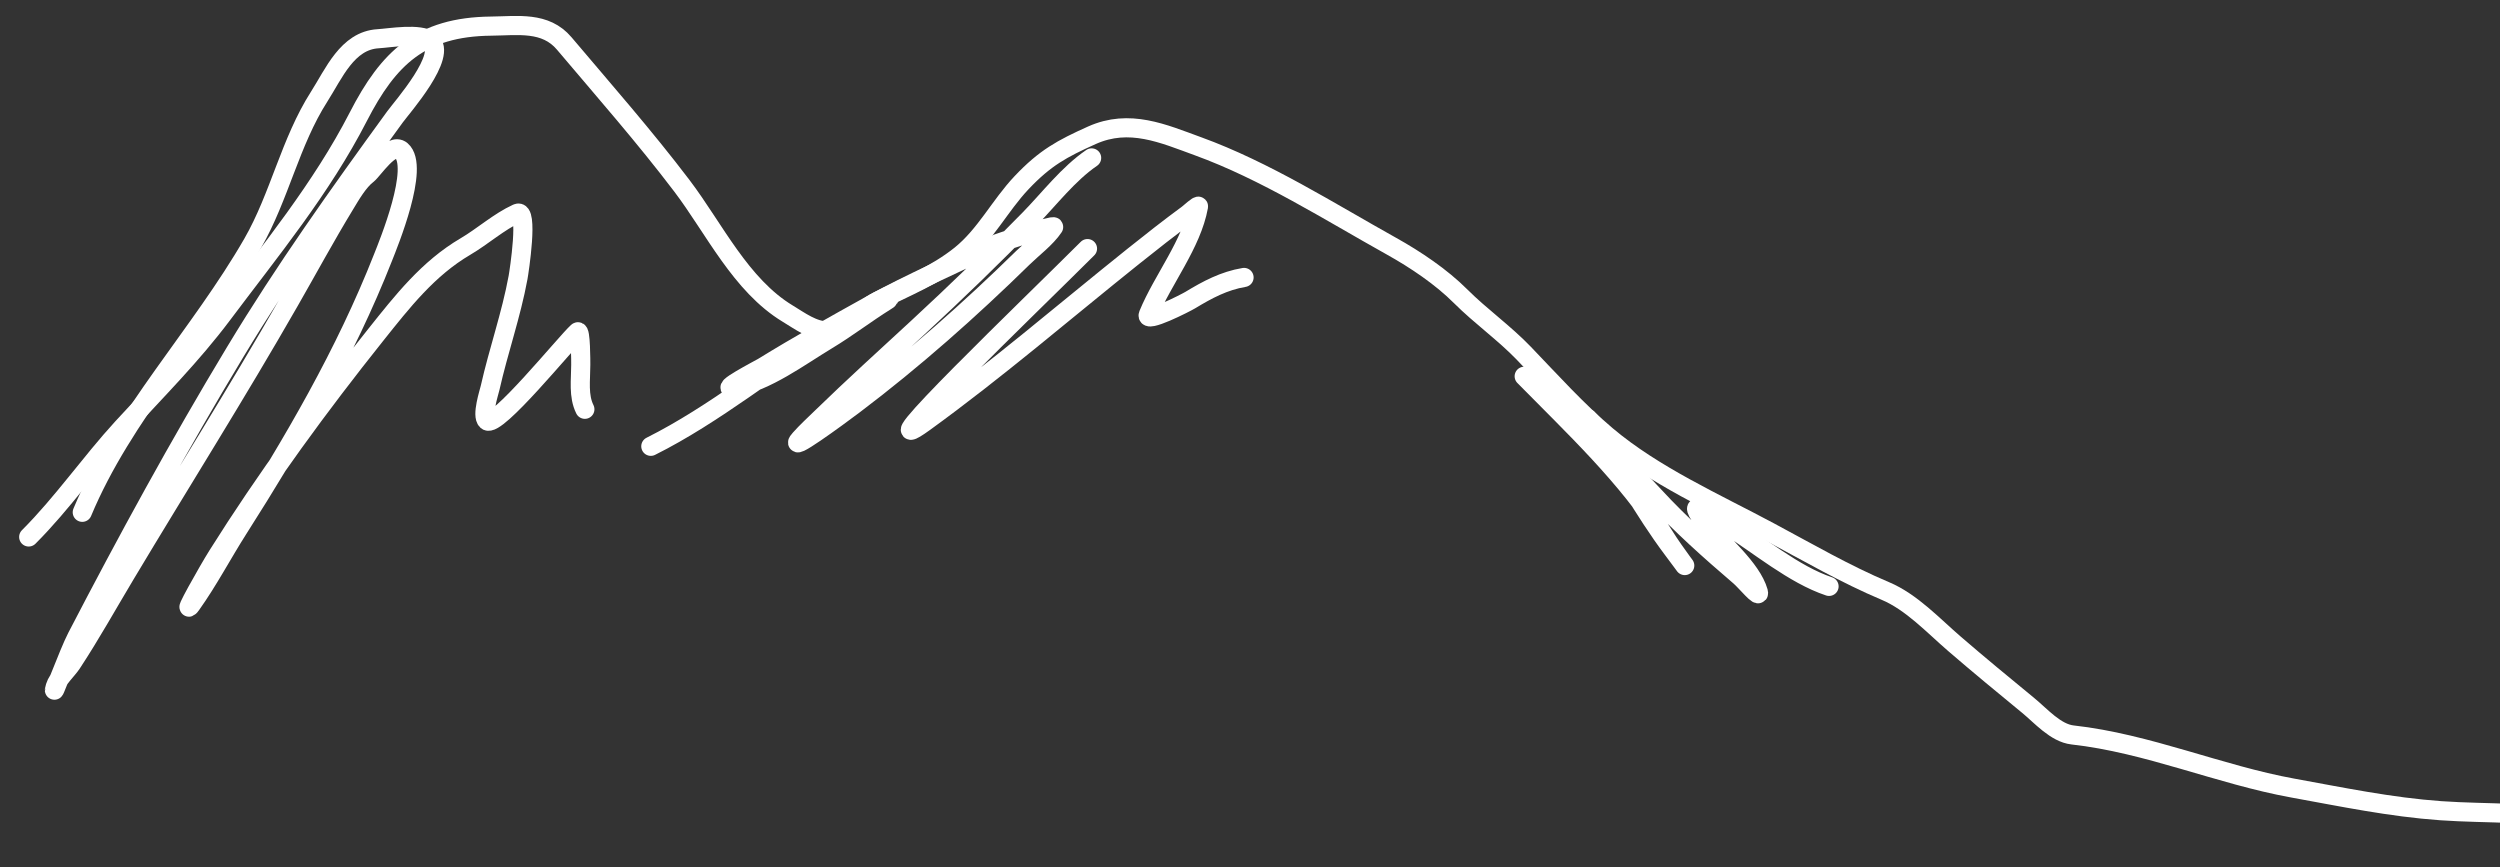 <svg width="98" height="34" viewBox="0 0 98 34" fill="none" xmlns="http://www.w3.org/2000/svg">
<rect x="0" y="0" width="98" height="34" fill="#333333" stroke="none"/>
<path d="M42.792 6.19C41.879 6.813 41.132 7.795 40.369 8.577C38.947 10.035 37.486 11.447 35.991 12.83C34.725 14 33.44 15.163 32.205 16.365C31.924 16.638 31.621 16.916 31.361 17.208C30.806 17.833 32.811 16.366 33.479 15.862C35.798 14.11 38.023 12.138 40.1 10.102C40.464 9.745 41.014 9.333 41.302 8.9C41.383 8.779 39.078 9.538 38.916 9.618C37.342 10.389 35.711 11.084 34.178 11.932C32.746 12.726 31.315 13.524 29.908 14.391C29.791 14.463 28.094 15.338 28.777 15.198C30.088 14.93 31.301 14.007 32.42 13.332C33.212 12.855 33.939 12.293 34.717 11.807C35.356 11.407 33.347 12.448 32.707 12.848C30.306 14.346 28.028 16.237 25.512 17.495" stroke="white" stroke-width="0.75" stroke-linecap="round"/>
<path d="M42.63 9.745C40.431 11.944 33.724 18.371 36.242 16.546C39.059 14.504 41.709 12.223 44.424 10.05C45.126 9.488 45.835 8.932 46.559 8.399C46.626 8.35 46.996 8.011 46.981 8.094C46.713 9.571 45.584 10.949 45.016 12.329C44.864 12.699 46.483 11.87 46.658 11.764C47.334 11.355 47.988 11.005 48.767 10.876" stroke="white" stroke-width="0.75" stroke-linecap="round"/>
<path d="M59.748 14.75C61.616 16.652 63.839 18.728 65.239 21.012C65.63 21.651 66.638 22.959 65.562 21.524C64.428 20.012 63.515 18.313 62.494 16.724C62.462 16.674 62.145 16.263 62.278 16.473C62.977 17.571 63.967 18.493 64.844 19.442C65.899 20.584 67.023 21.583 68.2 22.591C68.44 22.797 69.013 23.506 68.927 23.202C68.661 22.273 67.469 21.314 66.89 20.564C65.945 19.339 66.947 20.109 67.689 20.573C68.931 21.349 70.312 22.524 71.699 22.986" stroke="white" stroke-width="0.75" stroke-linecap="round"/>
<path d="M1.125 21.049C2.452 19.723 3.535 18.145 4.804 16.761C6.155 15.287 7.514 13.931 8.716 12.329C10.608 9.805 12.598 7.393 14.045 4.577C15.23 2.27 16.499 1.053 19.249 1.024C20.295 1.013 21.377 0.826 22.12 1.706C23.684 3.558 25.264 5.352 26.732 7.286C27.994 8.951 29.034 11.179 30.877 12.293C31.367 12.589 31.872 12.975 32.456 12.975C33.073 12.975 33.823 12.093 34.394 11.808C35.498 11.256 36.688 10.777 37.659 9.996C38.626 9.218 39.198 8.057 40.046 7.161C40.966 6.188 41.635 5.828 42.8 5.304C44.275 4.64 45.597 5.237 46.963 5.734C49.595 6.691 52.109 8.292 54.554 9.655C55.483 10.173 56.495 10.851 57.254 11.611C58.046 12.402 58.97 13.052 59.739 13.854C60.775 14.932 61.84 16.114 62.978 17.075C64.833 18.64 67.244 19.712 69.357 20.843C70.861 21.647 72.335 22.505 73.906 23.167C74.931 23.598 75.788 24.526 76.616 25.239C77.567 26.059 78.534 26.856 79.505 27.653C80.004 28.062 80.581 28.736 81.245 28.81C84.188 29.137 87 30.369 89.876 30.892C91.806 31.242 93.714 31.641 95.681 31.78C97.5 31.908 99.528 31.804 101.316 32.202C103.331 32.649 105.745 33 107.874 33" stroke="white" stroke-width="0.75" stroke-linecap="round"/>
<path d="M3.225 20.082C4.824 16.245 7.845 13.123 9.909 9.531C10.958 7.704 11.376 5.565 12.511 3.789C13.086 2.889 13.614 1.592 14.817 1.519C15.291 1.49 16.461 1.281 16.871 1.6C17.578 2.15 15.761 4.201 15.48 4.587C13.262 7.638 11.168 10.57 9.218 13.801C7.01 17.461 4.978 21.188 3.009 24.98C2.685 25.606 1.964 27.593 2.166 26.918C2.26 26.604 2.639 26.266 2.812 26.003C3.555 24.873 4.217 23.683 4.912 22.522C7.053 18.945 9.283 15.41 11.353 11.792C12.076 10.529 12.768 9.249 13.525 8.006C13.755 7.627 14.049 7.112 14.404 6.839C14.622 6.671 15.335 5.557 15.732 5.897C16.475 6.534 15.22 9.573 15.014 10.096C13.53 13.87 11.503 17.329 9.335 20.737C8.723 21.698 8.162 22.768 7.504 23.689C7.084 24.276 8.143 22.389 8.527 21.777C10.413 18.776 12.517 15.898 14.727 13.129C15.774 11.816 16.783 10.523 18.244 9.665C18.922 9.267 19.557 8.691 20.272 8.364C20.735 8.152 20.348 10.657 20.308 10.877C20.039 12.343 19.54 13.749 19.213 15.201C19.171 15.387 18.869 16.299 19.087 16.493C19.445 16.811 22.176 13.43 22.64 13.012C22.77 12.895 22.766 14.212 22.766 14.304C22.766 14.892 22.665 15.519 22.927 16.044" stroke="white" stroke-width="0.75" stroke-linecap="round"/>
</svg>
